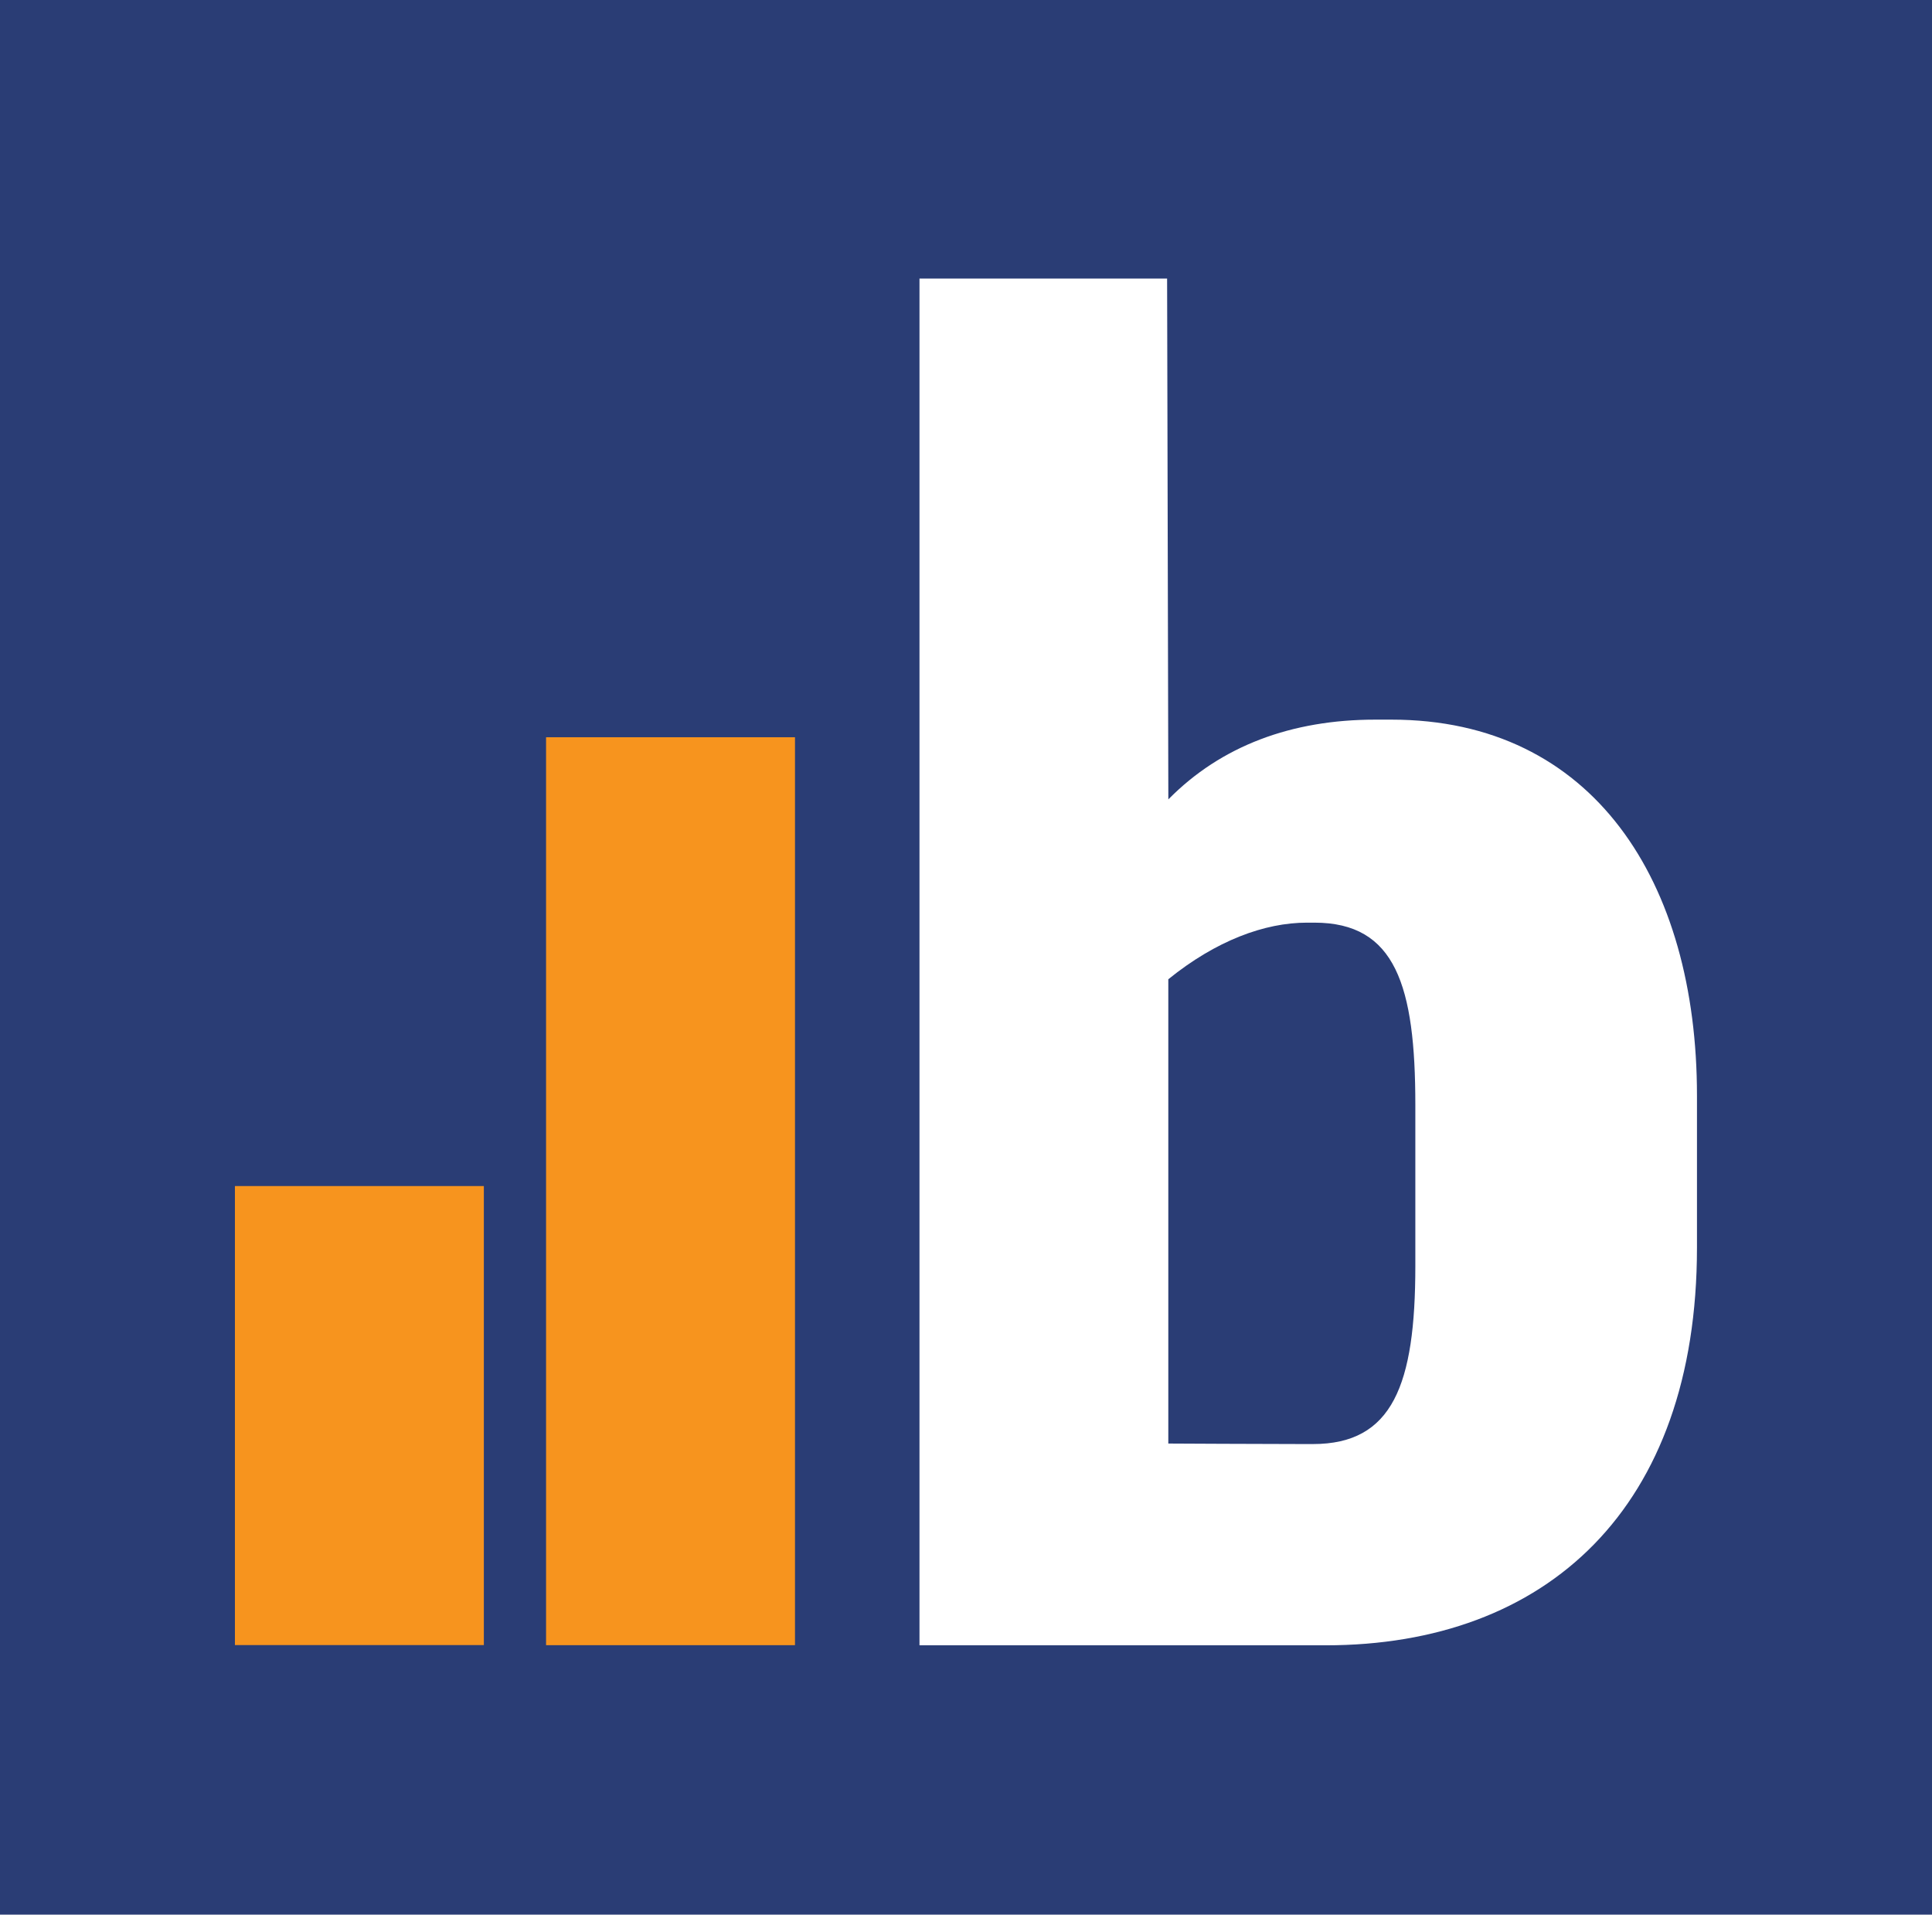 <svg viewBox="0 0 561.77 556.72" xmlns="http://www.w3.org/2000/svg"><path d="m0 0h561.77v556.72h-561.77z" fill="#2a3d75"/><path d="m231.16 214.37v264h-72.38v-264zm-90.47 130.5v133.47h-72.38v-133.47z" fill="#f7941e"/><path d="m404.6 209.25h-4.73c-24.24 0-44.78 7.58-60.15 23.19l-.36-151.44h-72v397.41h118.07c64.17 0 108-39.74 108-115.66v-44.15c.02-62.26-30.18-109.35-88.83-109.35zm6.94 112v46.89c0 34.62-6.63 51.75-29.79 51.75h-2.35c-11.2 0-39.69-.15-39.69-.15v-135c13.91-11.25 28-16.46 40.31-16.46h2.17c23.61 0 29.35 18.34 29.35 53z" fill="#fff"/></svg>